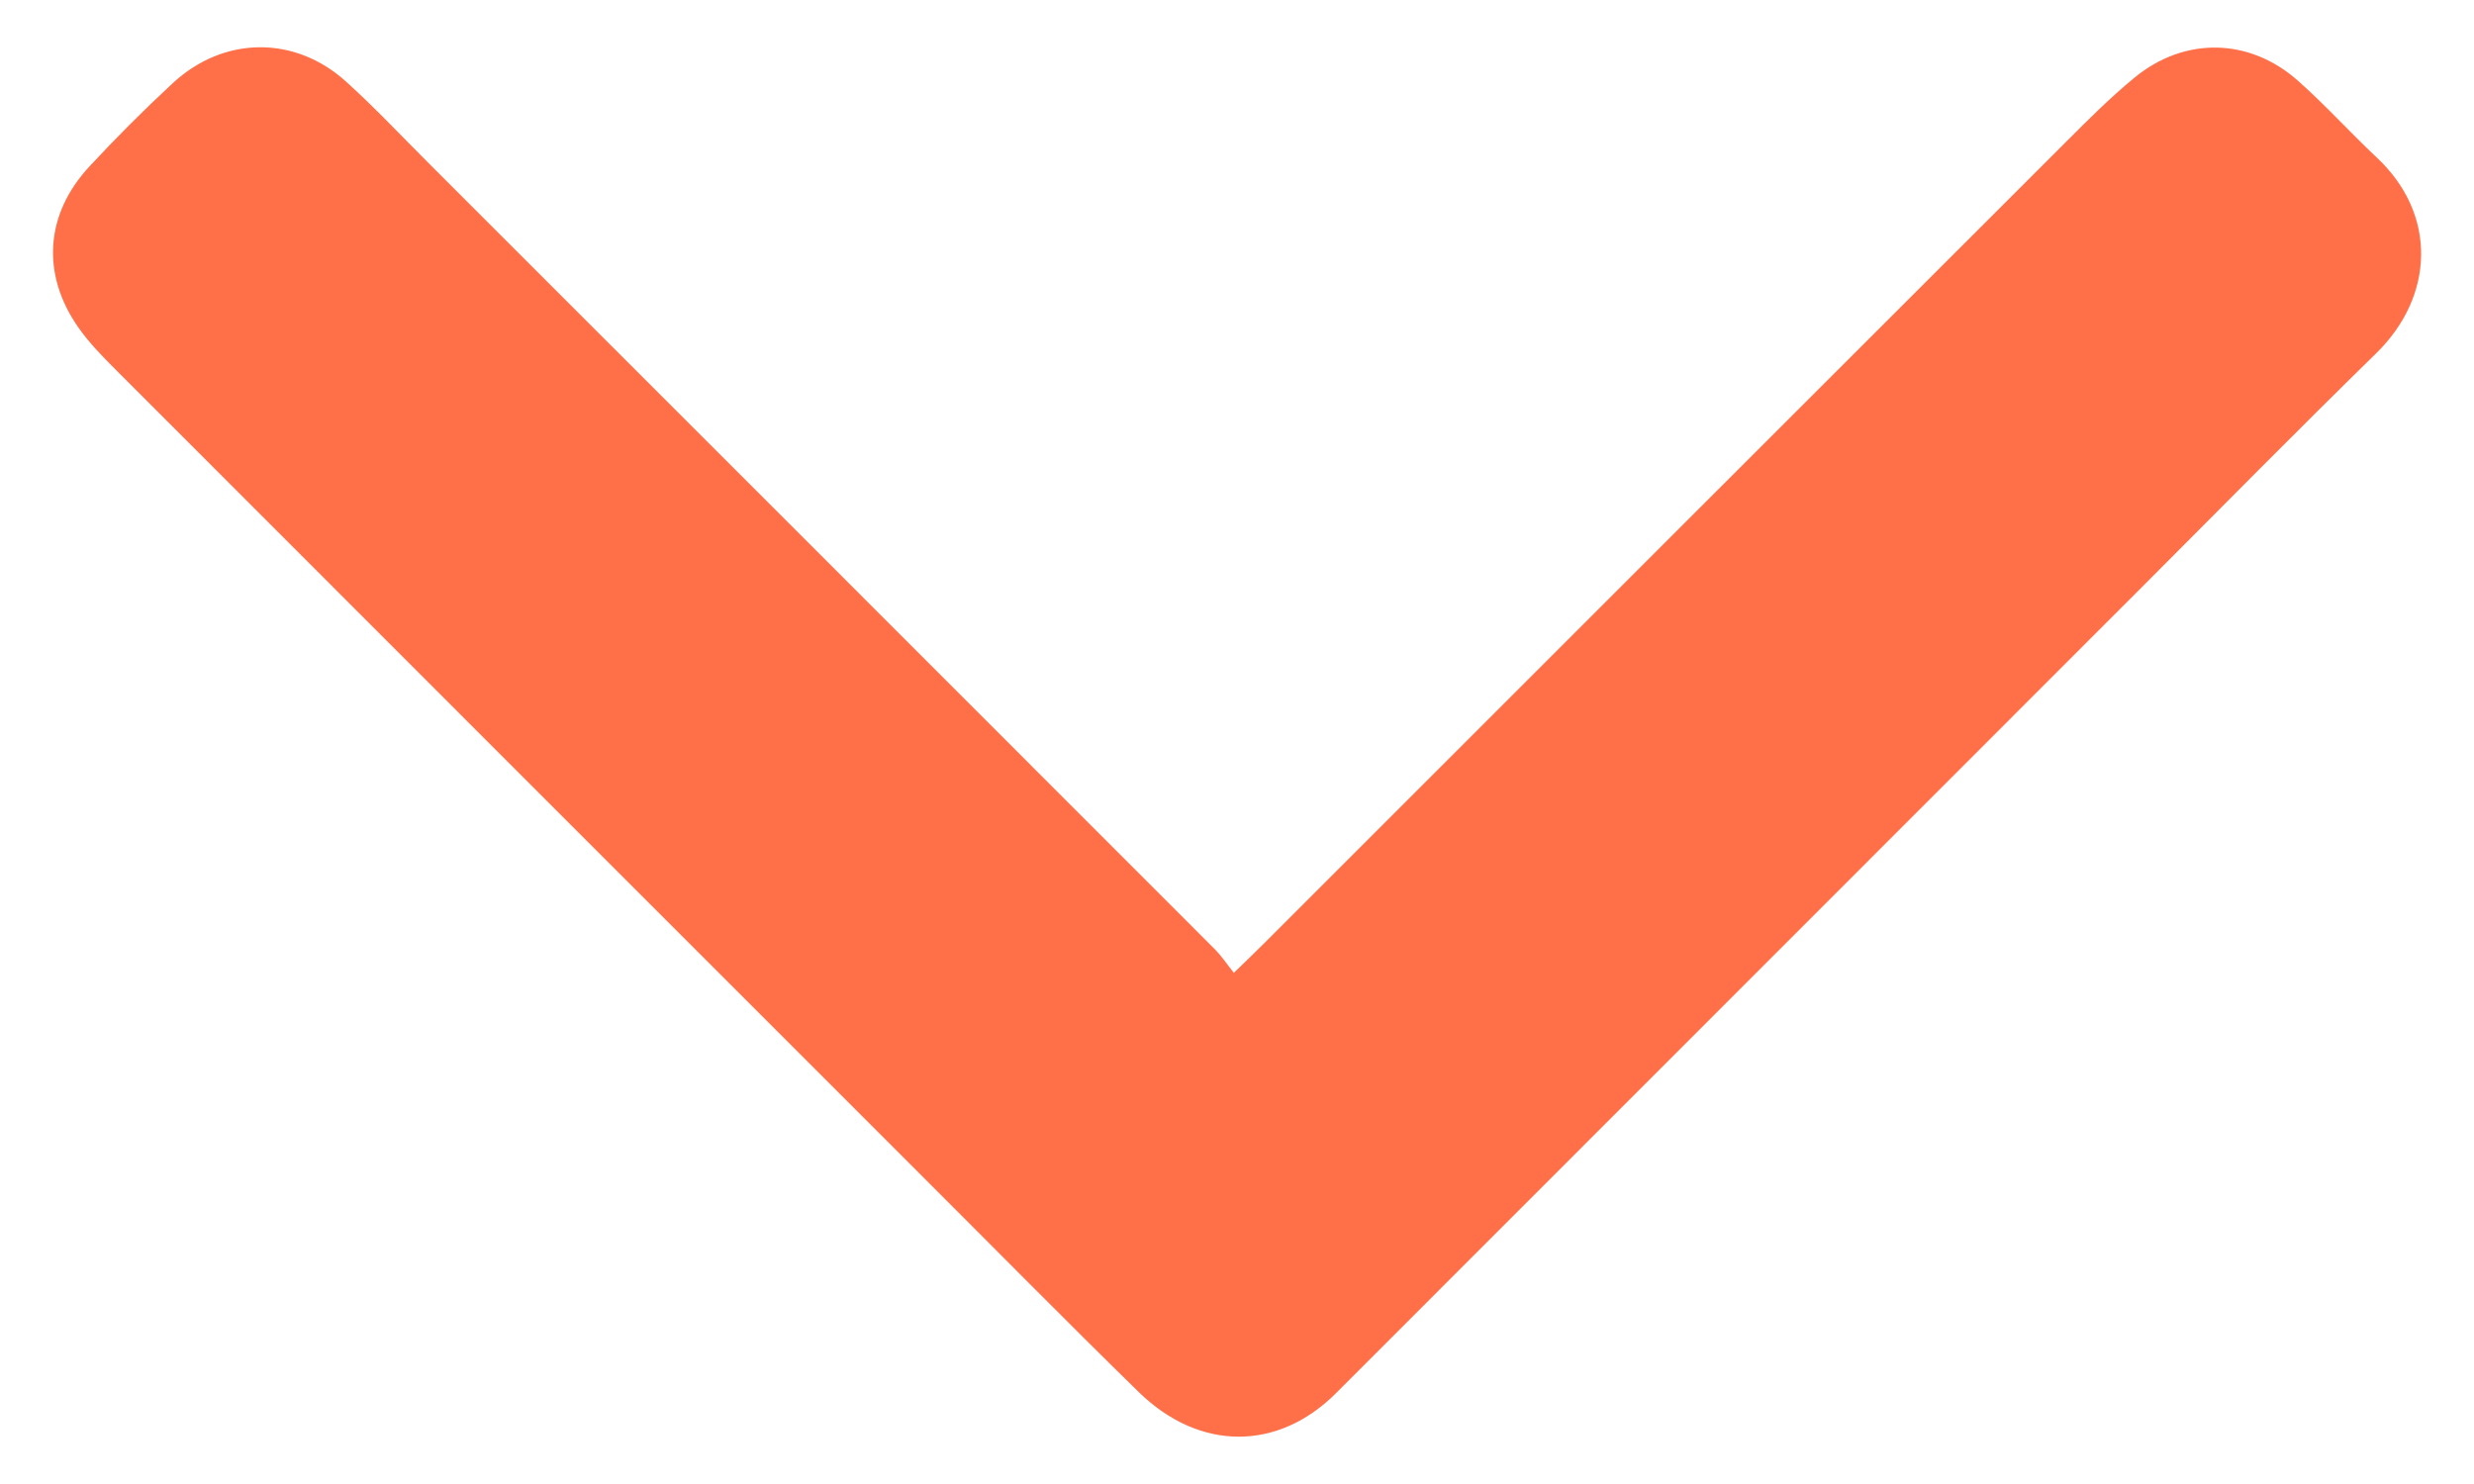 <?xml version="1.0" encoding="UTF-8"?> <svg xmlns="http://www.w3.org/2000/svg" id="_Слой_1" data-name="Слой 1" viewBox="0 0 200 120"> <defs> <style> .cls-1 { fill: #ff7049; } </style> </defs> <path class="cls-1" d="m99.75,78.66c1.02-.99,1.76-1.7,2.48-2.42,21.59-21.59,43.18-43.18,64.79-64.77,1.78-1.78,3.57-3.58,5.52-5.18,4.05-3.34,9.3-3.25,13.23.24,2.21,1.96,4.2,4.17,6.36,6.2,4.95,4.63,4.65,11.26-.04,15.84-6.37,6.23-12.62,12.58-18.92,18.89-21.72,21.73-43.44,43.46-65.16,65.19-4.69,4.69-11.02,4.73-15.95-.08-5.86-5.73-11.61-11.57-17.41-17.36C52.88,73.44,31.11,51.67,9.35,29.89c-1.08-1.08-2.16-2.18-3.03-3.43-3-4.3-2.67-9.14.9-12.99,2.16-2.33,4.41-4.58,6.74-6.74,4.13-3.83,9.88-3.89,14.04-.11,2.31,2.09,4.44,4.37,6.65,6.57,21.18,21.17,42.35,42.35,63.52,63.53.59.59,1.06,1.3,1.57,1.94Z"></path> </svg> 